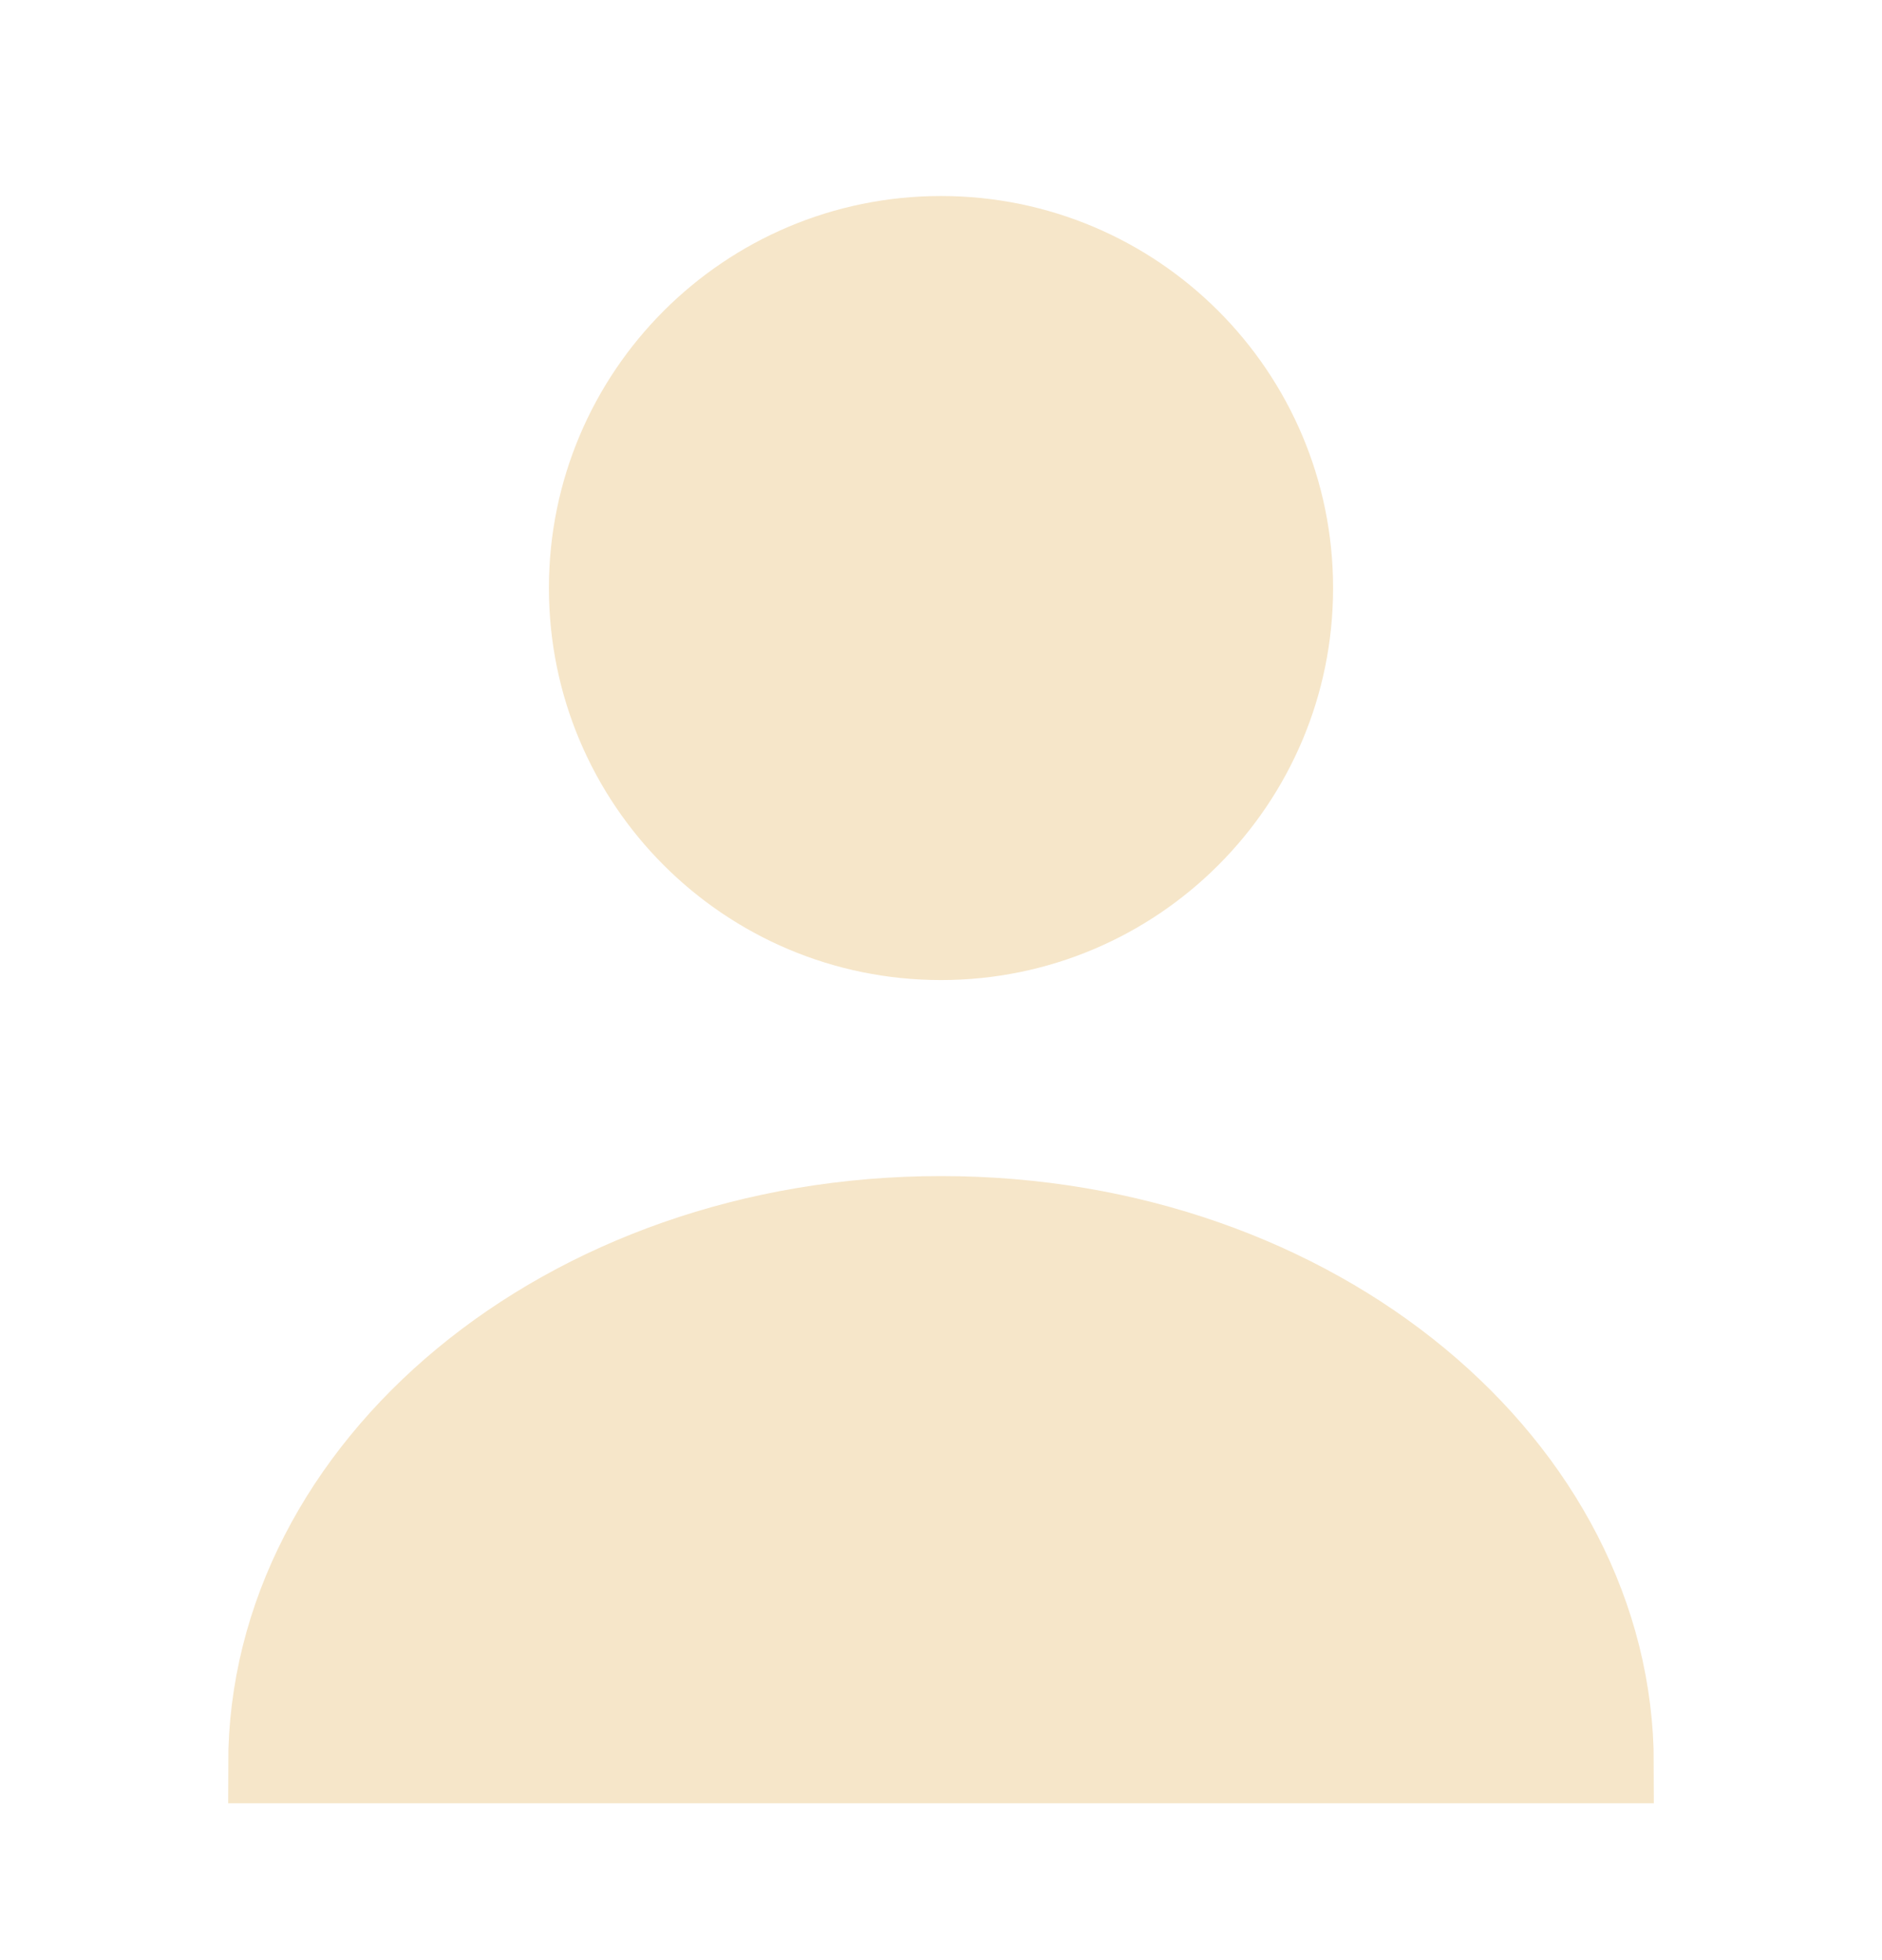 <svg width="24" height="25" viewBox="0 0 24 25" fill="none" xmlns="http://www.w3.org/2000/svg">
<g id="vuesax/bold/user">
<g id="user">
<path id="Vector" d="M16.5 7.5C16.5 9.985 14.485 12 12 12C9.515 12 7.5 9.985 7.5 7.5C7.5 5.015 9.515 3 12 3C14.485 3 16.5 5.015 16.5 7.5Z" fill="#F6E6C9" stroke="#F6E6C9"/>
<path id="Vector_2" d="M3.41 22.5C3.41 18.722 7.172 15.5 12 15.5C16.828 15.5 20.59 18.722 20.59 22.5H3.41Z" fill="#F6E6C9" stroke="#F6E6C9"/>
</g>
</g>
</svg>
